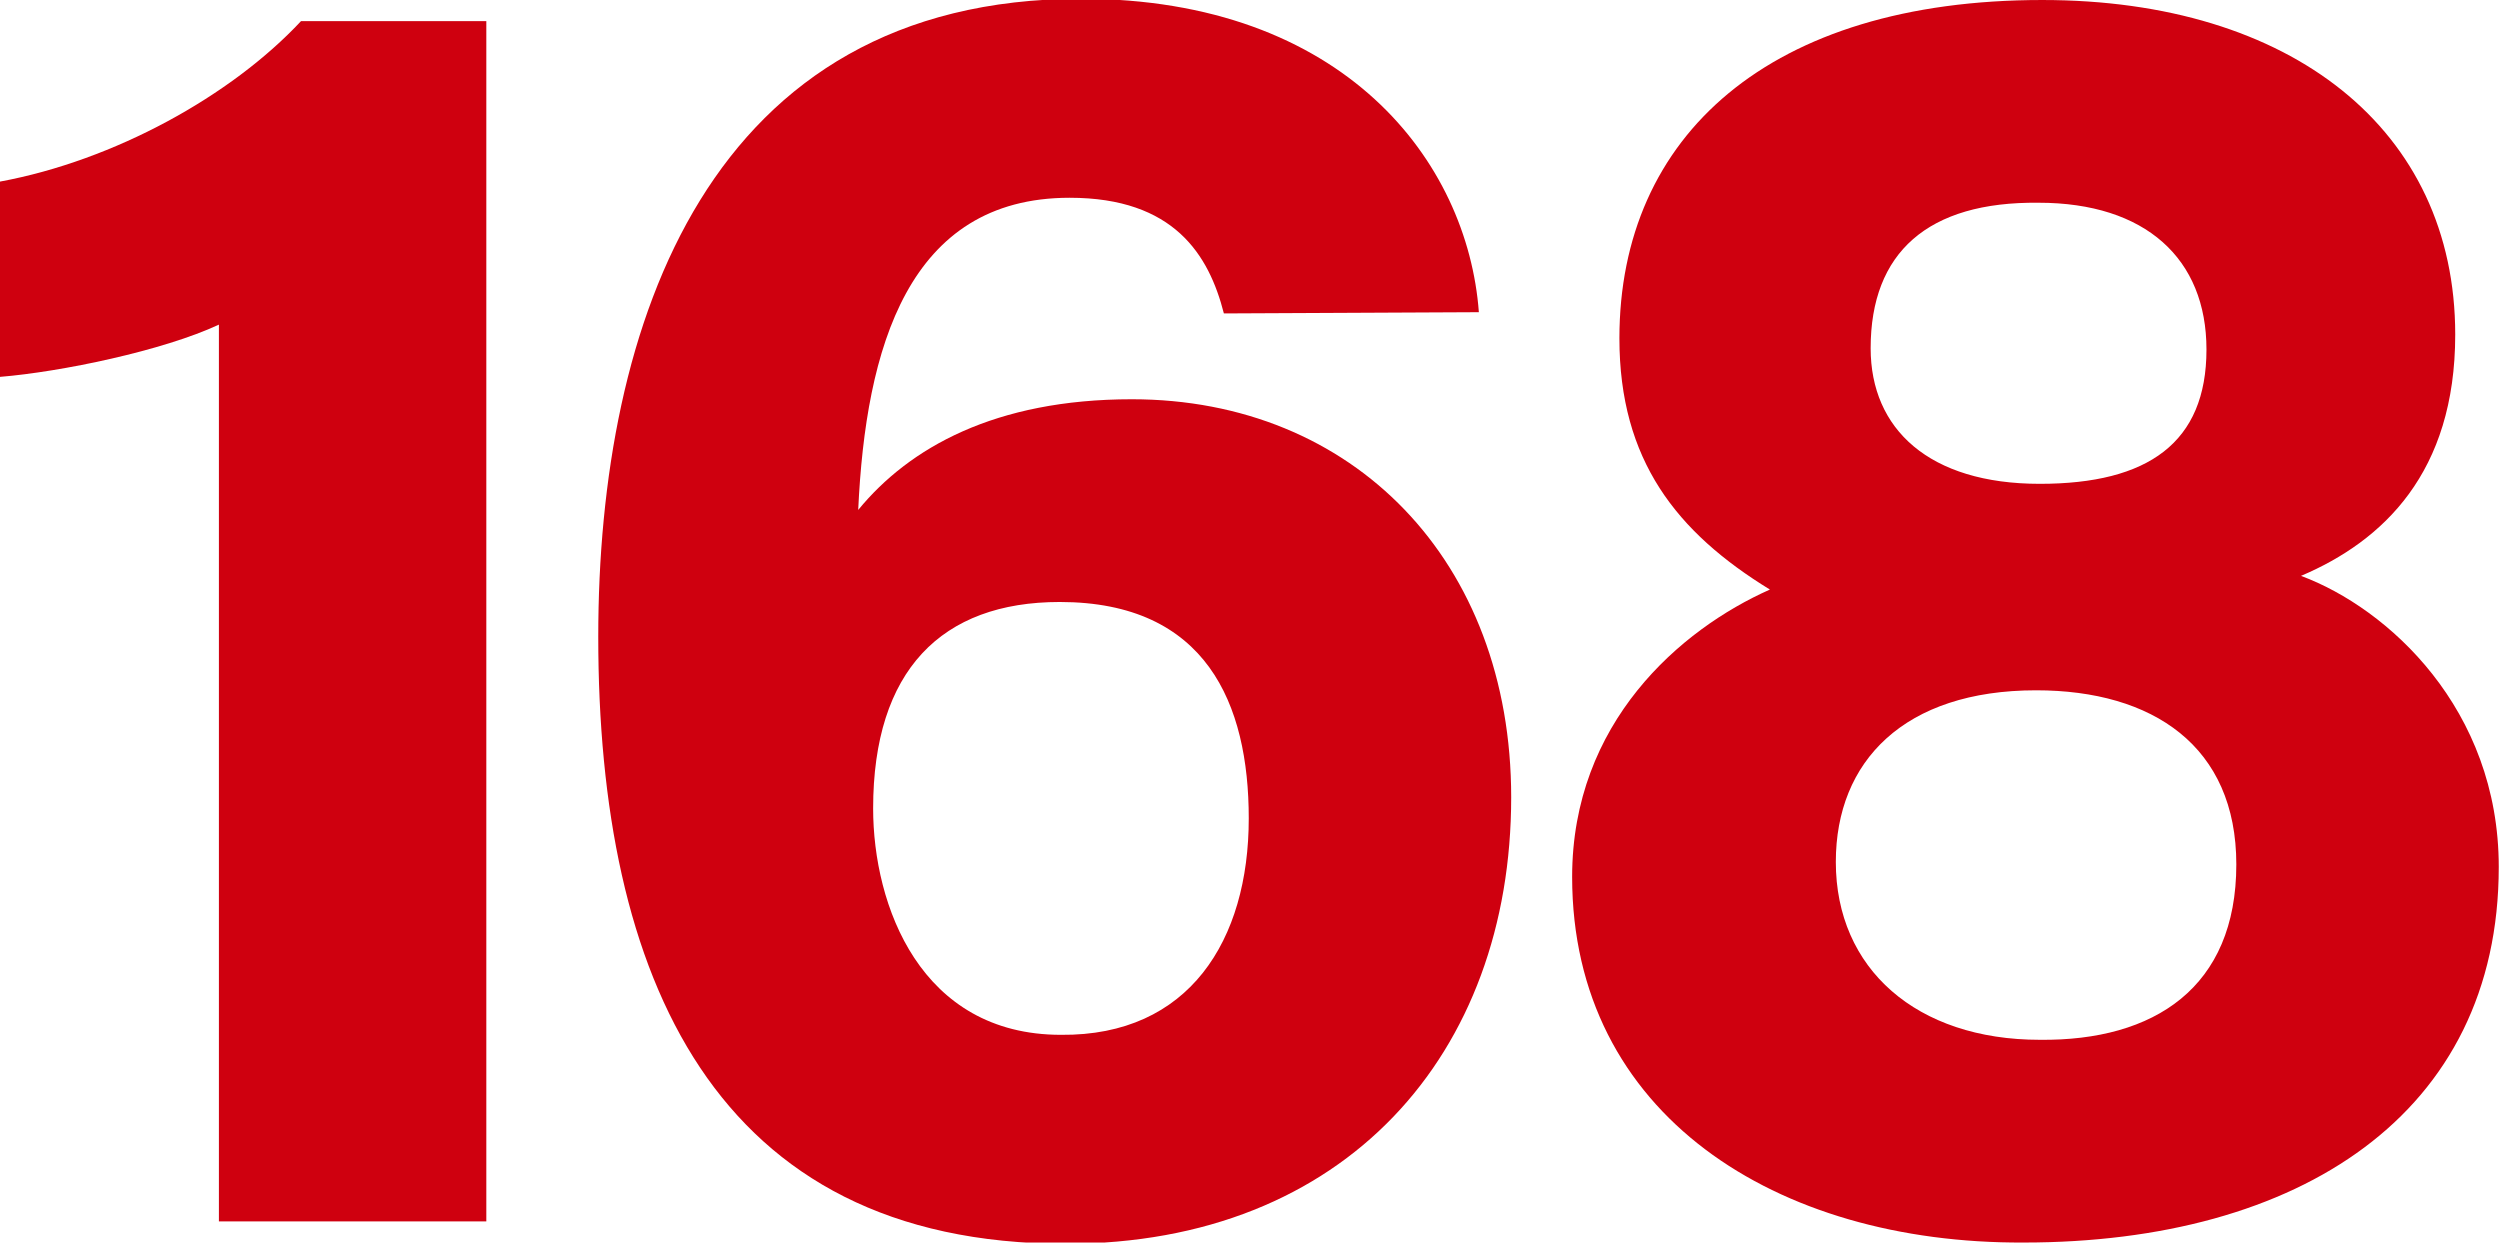 <?xml version="1.0" encoding="utf-8"?>
<!-- Generator: Adobe Illustrator 24.2.3, SVG Export Plug-In . SVG Version: 6.00 Build 0)  -->
<svg version="1.1" data-id="Réteg_1" xmlns="http://www.w3.org/2000/svg" xmlns:xlink="http://www.w3.org/1999/xlink" x="0px" y="0px"
	 viewBox="0 0 201 99.9" style="enable-background:new 0 0 201 99.9;" xml:space="preserve">
<style type="text/css">
	.st0{fill:#CF000F;}
</style>
<g>
	<path class="st0" d="M17.6,98.2V26.1C13.1,28.2,4.9,29.9,0,30.3V14.6c9.2-1.7,18.6-6.9,24.2-12.9h14.9v96.5H17.6z"/>
	<path class="st0" d="M100.4,65.8c0-9.2-3.4-17.4-15.2-17.4c-9.5,0-15,5.5-15,16.6c0,7.8,3.8,18.2,15.1,18.2
		C95.6,83.3,100.4,75.6,100.4,65.8 M98.4,25.2c-1.2-4.7-4-9.3-12.4-9.3C73,15.9,69.6,28,69,41c4.1-5,11-8.9,22-8.9
		c17.8,0,30.5,13,30.5,32c0,20.6-13.3,35.9-35.8,35.9c-28.3,0-37.6-21.5-37.6-48.8C48.1,26,57-0.1,86.9-0.1
		c21.2,0,31.1,13.1,32,25.2L98.4,25.2L98.4,25.2z"/>
	<path class="st0" d="M150.4,28c0,6.5,4.7,10.9,13.6,10.9c8.7,0,13.4-3.3,13.4-10.8c0-7.3-4.9-11.8-13.5-11.8
		C155,16.2,150.4,20.3,150.4,28 M179.8,69.5c0-9.5-6.7-14-16.1-14c-10.6,0-16.1,5.7-16.1,13.8c0,8.6,6.5,14.3,16.4,14.3
		C173.2,83.7,179.8,79.4,179.8,69.5 M126.4,70.5c0-12.4,8.7-19.9,15.9-23.1c-7.5-4.6-12.1-10.4-12.1-20.2c0-16.3,12.1-27.2,34-27.2
		c20,0,33.2,10.4,33.2,26.9c0,11.1-5.8,16.6-12.4,19.4c7,2.6,15.9,10.7,15.9,23.4c0,19.9-16.1,30.2-38.2,30.2
		C142.8,100,126.4,89.6,126.4,70.5"/>
</g>
</svg>
